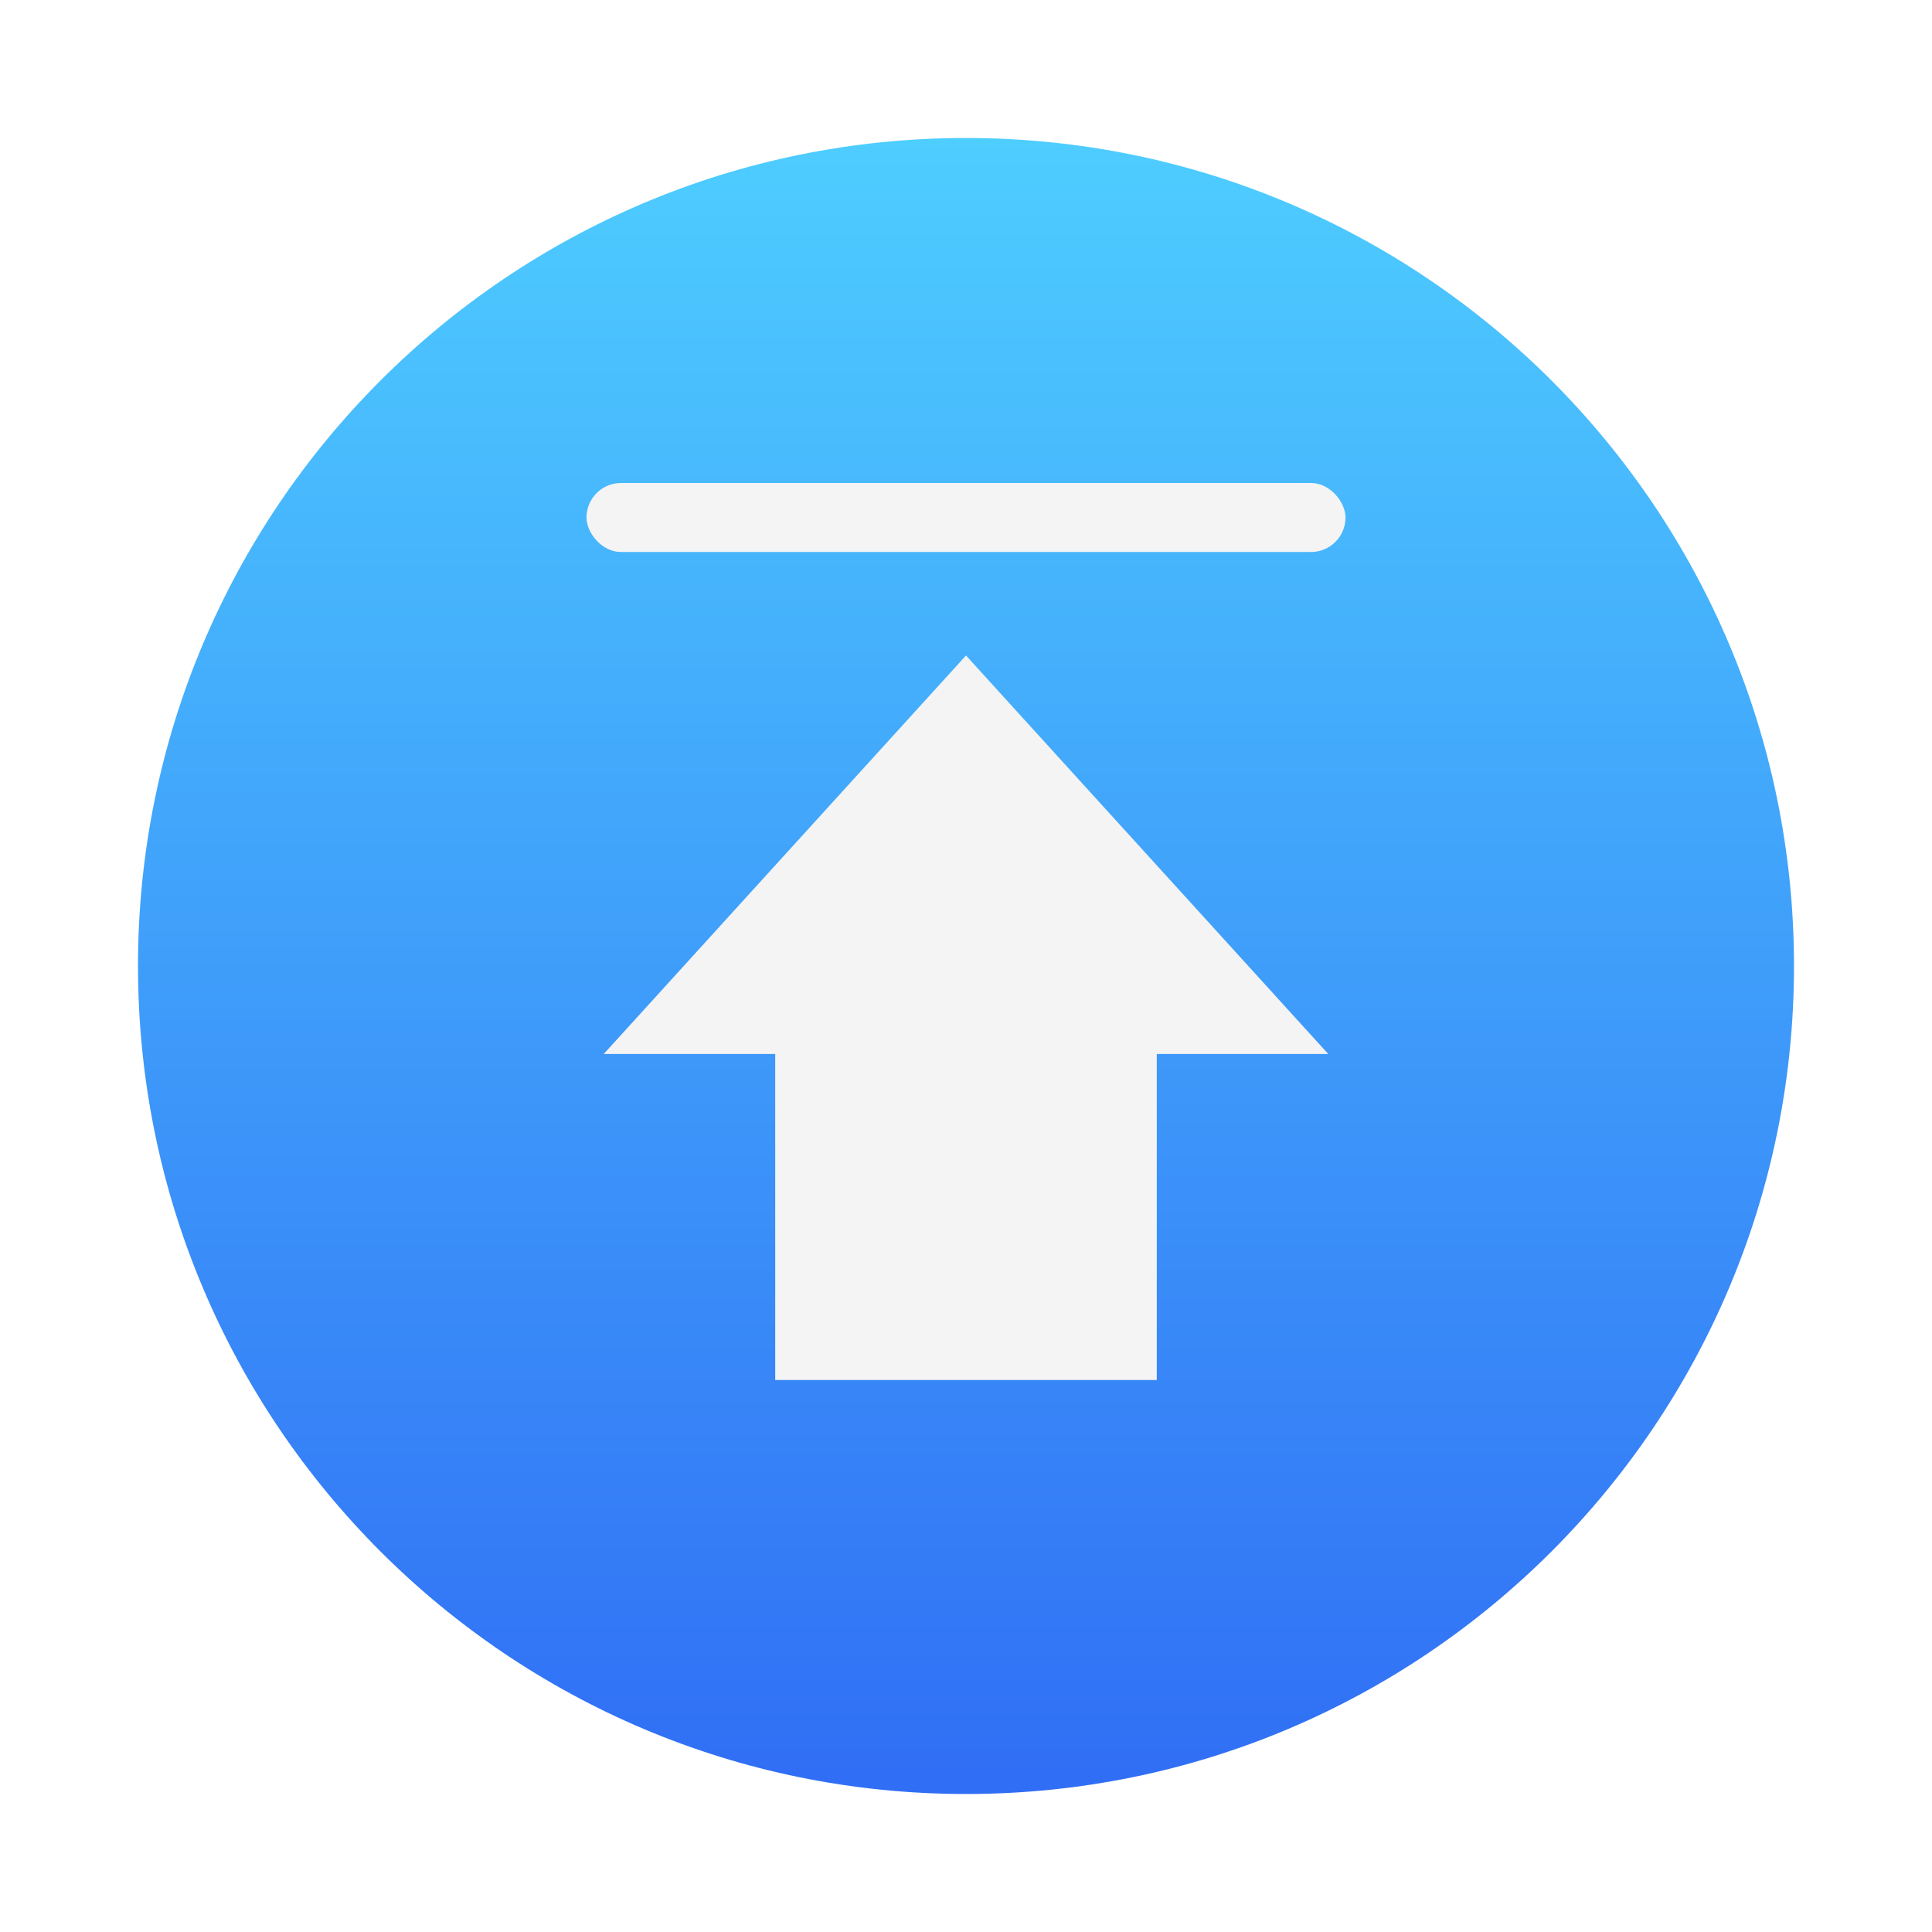 <svg width="56" height="56" viewBox="0 0 56 56" fill="none" xmlns="http://www.w3.org/2000/svg">
<g filter="url(#filter0_d_2698_9043)">
<path d="M28 50C41.255 50 52 39.255 52 26C52 12.745 41.255 2 28 2C14.745 2 4 12.745 4 26C4 39.255 14.745 50 28 50Z" fill="url(#paint0_linear_2698_9043)"/>
<path fill-rule="evenodd" clip-rule="evenodd" d="M38.5 28.55L28 17L17.5 28.55H22.47V38H33.53V28.55H38.5Z" fill="#F4F4F4"/>
</g>
<rect x="17" y="14" width="22" height="2" rx="1" fill="#F4F4F4"/>
<defs>
<filter id="filter0_d_2698_9043" x="0" y="0" width="56" height="56" filterUnits="userSpaceOnUse" color-interpolation-filters="sRGB">
<feFlood flood-opacity="0" result="BackgroundImageFix"/>
<feColorMatrix in="SourceAlpha" type="matrix" values="0 0 0 0 0 0 0 0 0 0 0 0 0 0 0 0 0 0 127 0" result="hardAlpha"/>
<feOffset dy="2"/>
<feGaussianBlur stdDeviation="2"/>
<feComposite in2="hardAlpha" operator="out"/>
<feColorMatrix type="matrix" values="0 0 0 0 0 0 0 0 0 0 0 0 0 0 0 0 0 0 0.25 0"/>
<feBlend mode="normal" in2="BackgroundImageFix" result="effect1_dropShadow_2698_9043"/>
<feBlend mode="normal" in="SourceGraphic" in2="effect1_dropShadow_2698_9043" result="shape"/>
</filter>
<linearGradient id="paint0_linear_2698_9043" x1="28" y1="2" x2="28" y2="50" gradientUnits="userSpaceOnUse">
<stop stop-color="#4ECDFF"/>
<stop offset="1" stop-color="#306EF5"/>
</linearGradient>
</defs>
</svg>
